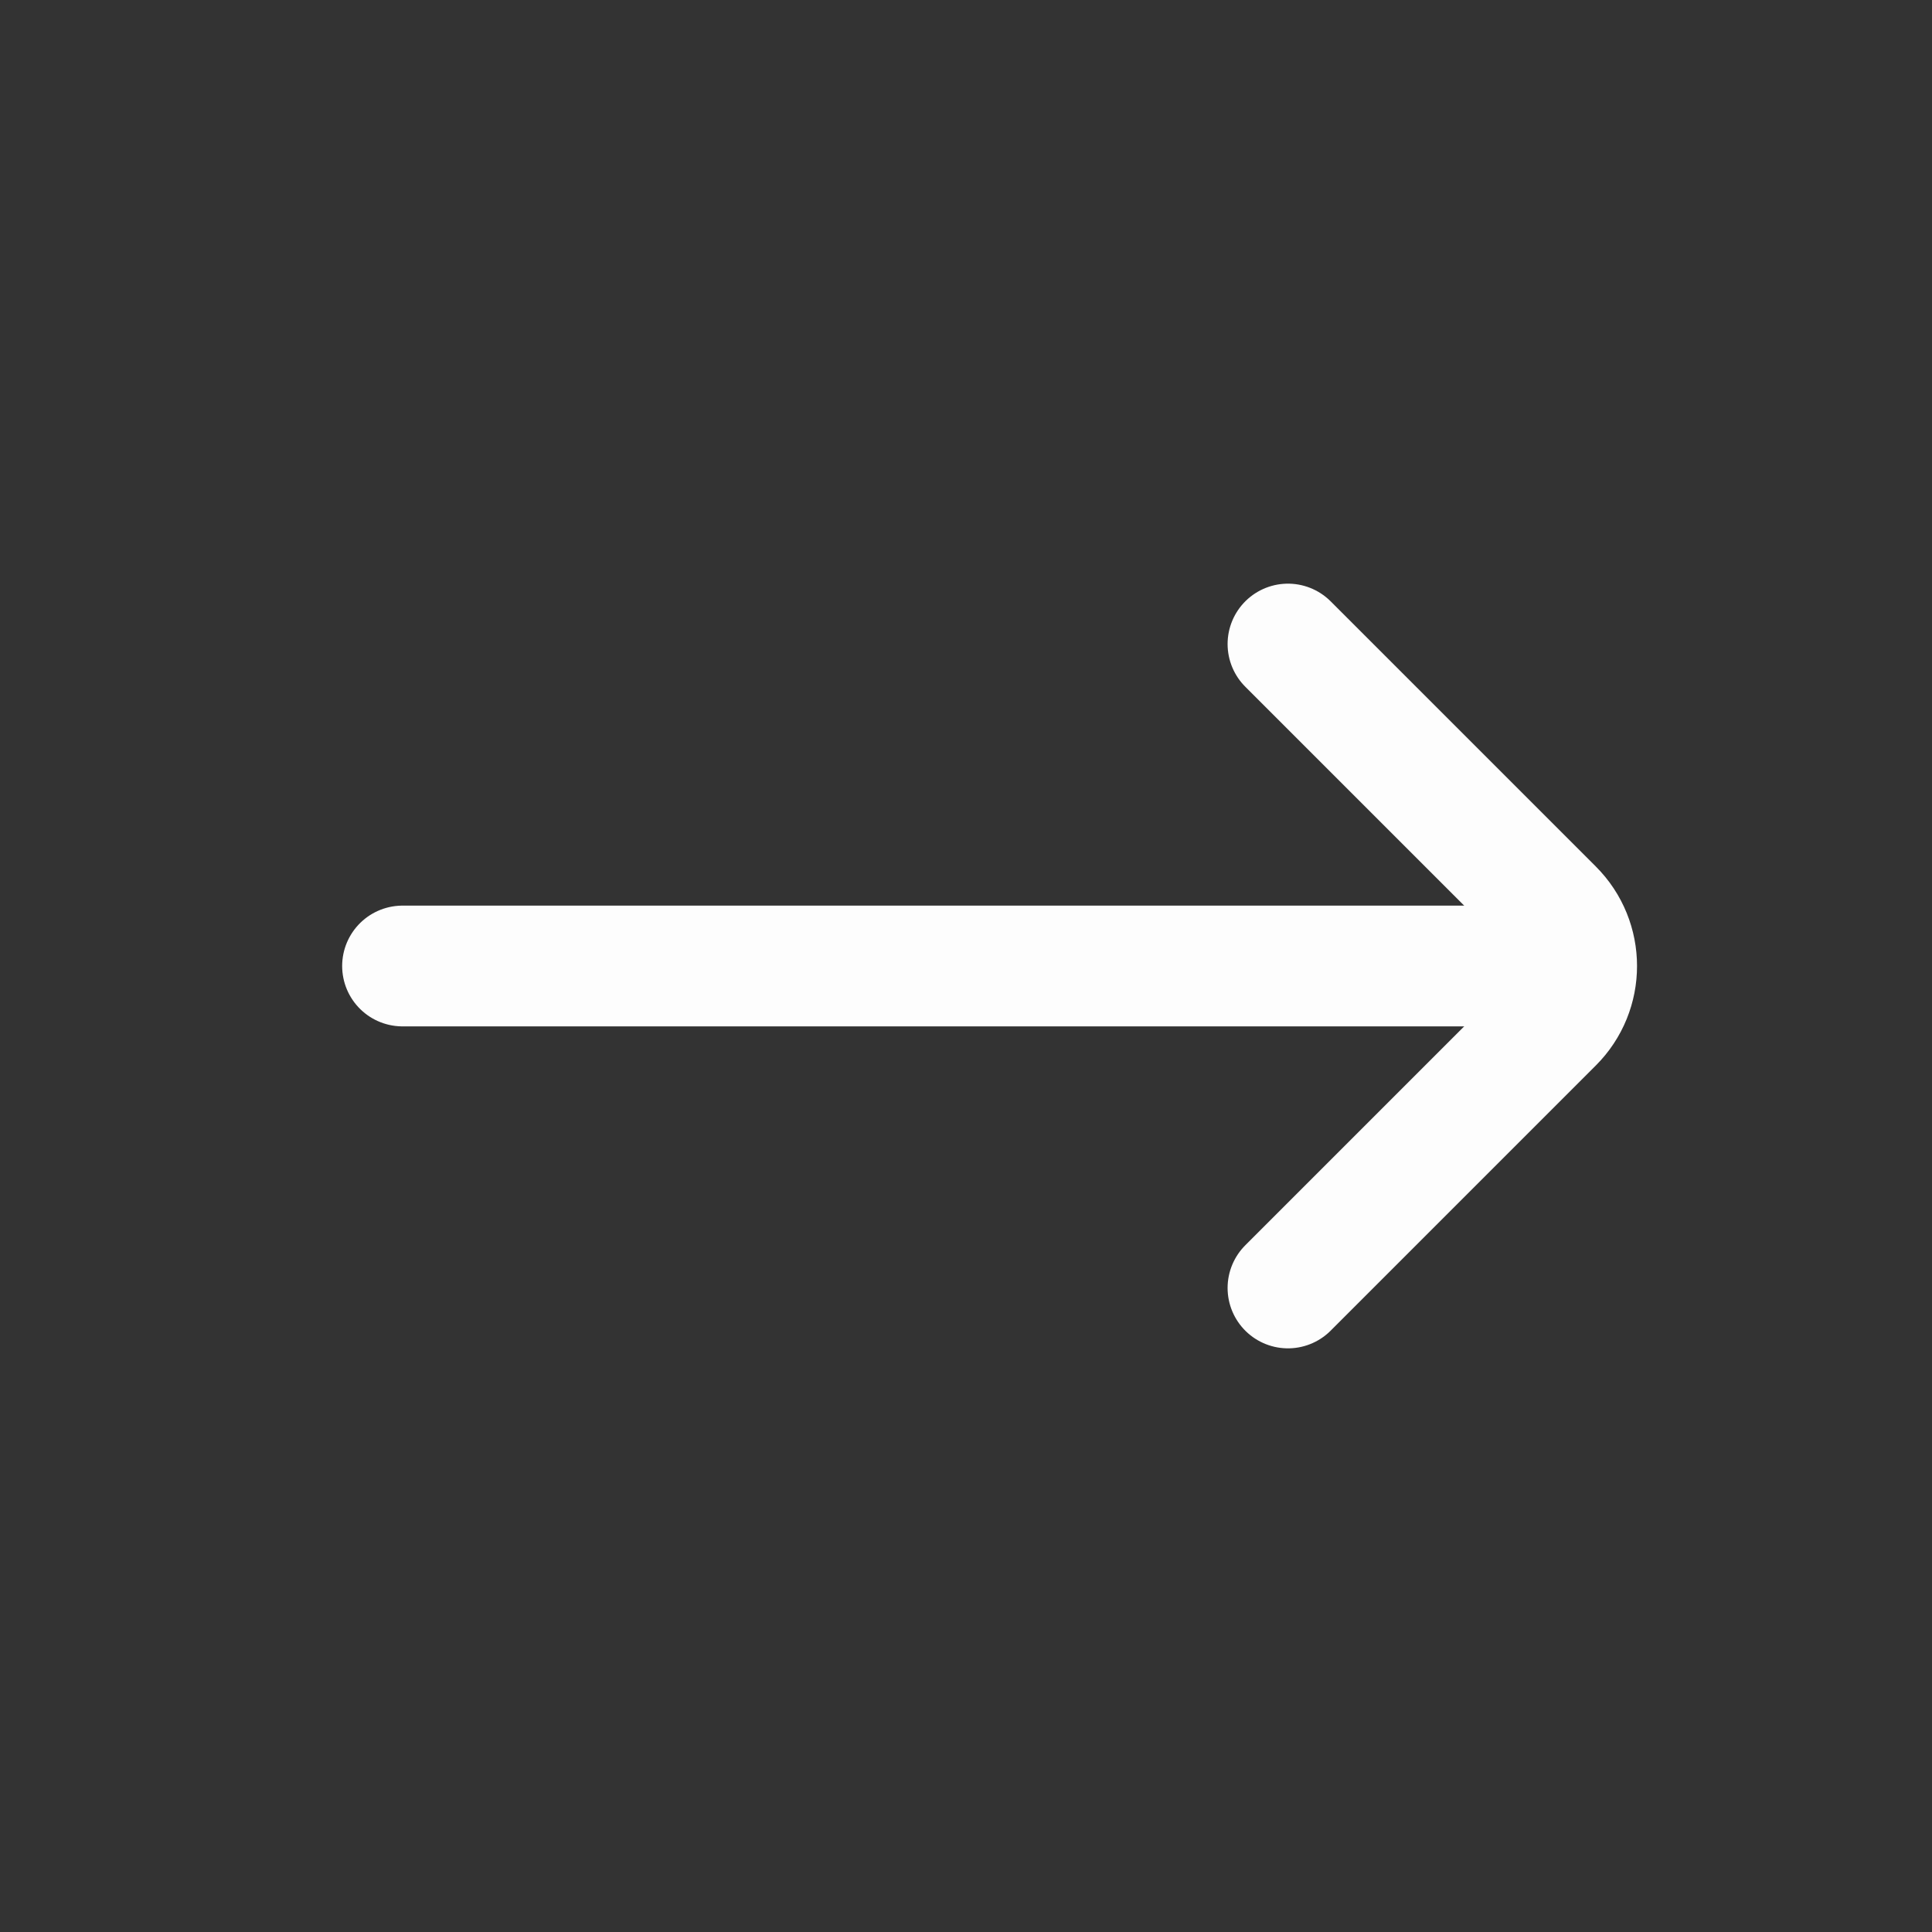 <svg width="20" height="20" viewBox="0 0 20 20" fill="none" xmlns="http://www.w3.org/2000/svg">
<rect x="0" y="0" width="20" height="20" fill="#333333" stroke="none"/>
<path d="M13.333 6.667L16.077 9.411C16.403 9.736 16.403 10.264 16.077 10.589L13.333 13.333" stroke="#FDFDFD" stroke-width="1.25" stroke-linecap="round"/>
<path d="M15.833 10L4.167 10" stroke="#FDFDFD" stroke-width="1.25" stroke-linecap="round"/>
</svg>